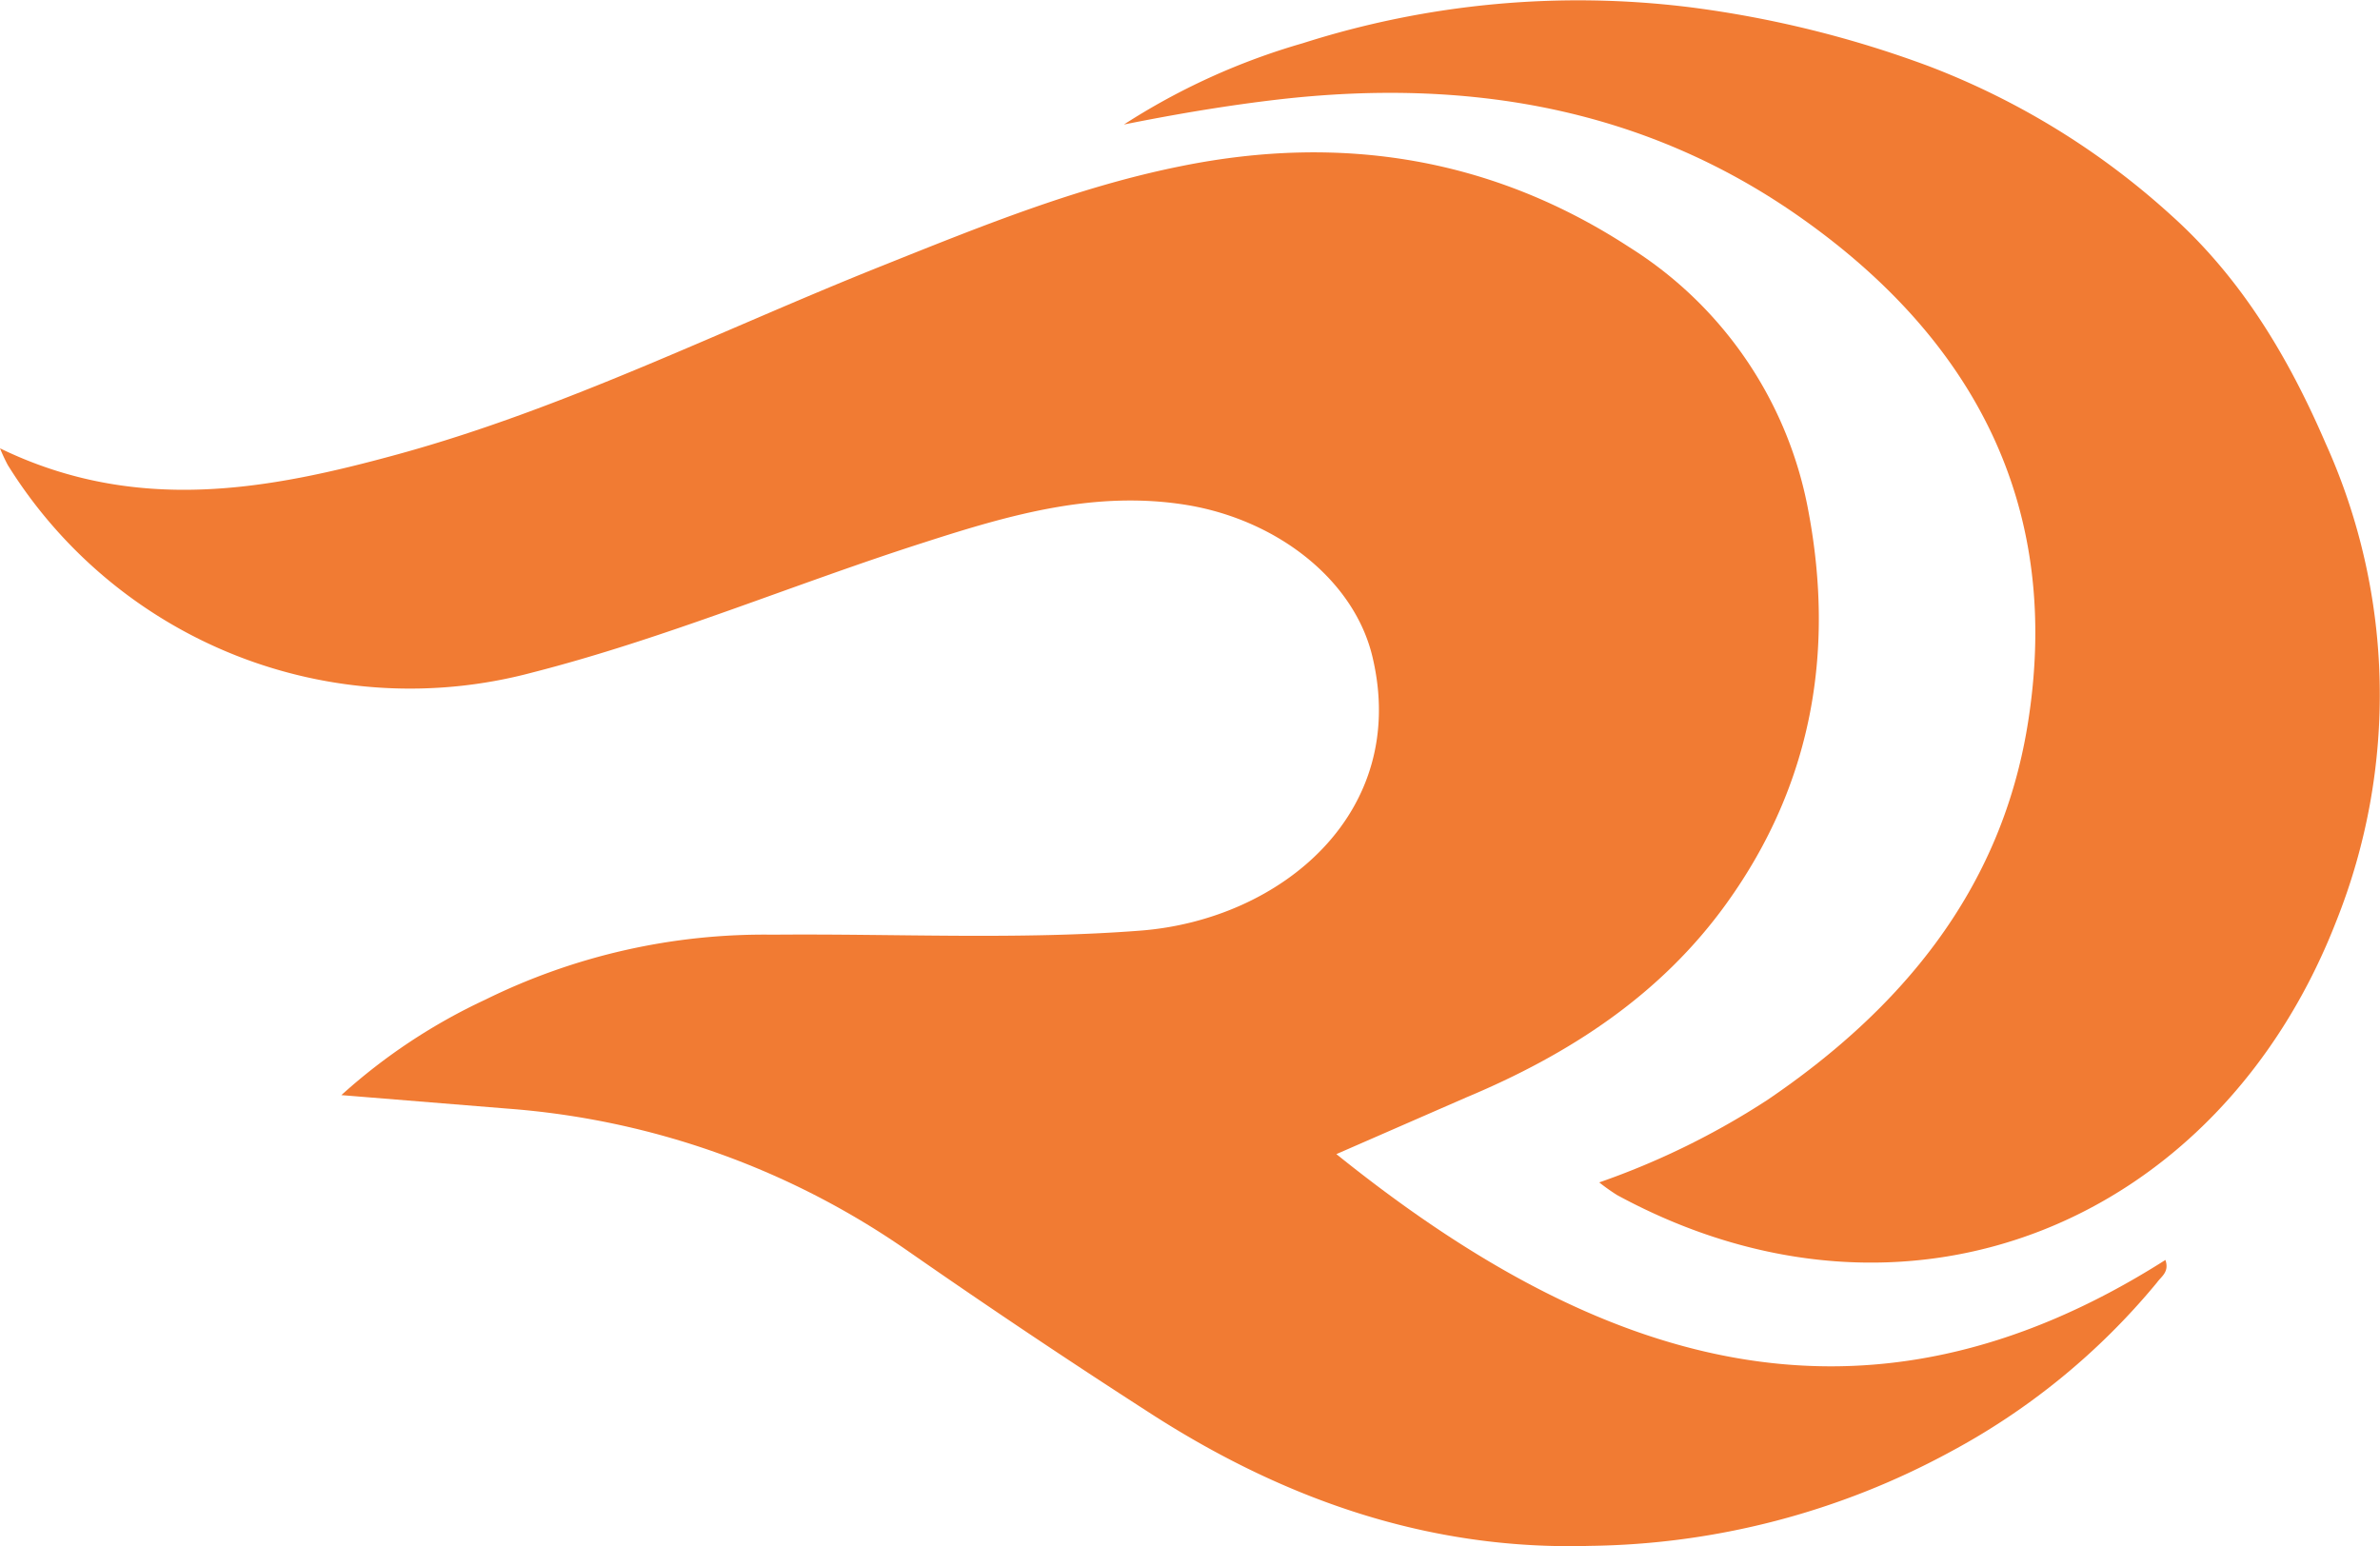 <svg xmlns="http://www.w3.org/2000/svg" viewBox="0 0 146.41 95.12"><defs><style>.cls-1{fill:#f17b33;}</style></defs><g id="Слой_2" data-name="Слой 2"><g id="Слой_1-2" data-name="Слой 1"><path class="cls-1" d="M0,27.58c8.41,4.08,16.52,2.55,24.5.36,10.3-2.83,19.87-7.64,29.77-11.59,6-2.4,12-4.85,18.39-6.13,9.87-2,19.15-.51,27.59,5a24.34,24.34,0,0,1,11,16.24c1.63,8.67.2,16.81-5,24.06-4.07,5.69-9.73,9.35-16.07,12L82.21,71c15.89,12.79,32.29,18.41,51,6.51.25.74-.24,1-.52,1.39a42.47,42.47,0,0,1-12.74,10.43A47.65,47.65,0,0,1,97.81,95.1c-9.94.29-18.89-2.88-27.13-8.21Q63.21,82.08,55.91,77a49.55,49.55,0,0,0-24.7-8.8L21,67.37a35.55,35.55,0,0,1,8.85-5.87,38.77,38.77,0,0,1,17.7-4c7.54-.07,15.11.33,22.61-.25,8.64-.67,16.55-7.25,14.27-16.84-1.12-4.72-5.82-8.39-11.34-9.33-5.7-.95-11,.6-16.27,2.3-8.06,2.58-15.88,5.9-24.1,8A29.13,29.13,0,0,1,.48,28.61,10.62,10.62,0,0,1,0,27.58Z"/><path class="cls-1" d="M98.38,72.74a47.55,47.55,0,0,0,10.34-5.07c8.27-5.61,14.34-12.91,16-23,2.2-13.36-3.17-23.69-13.94-31.28-9.63-6.79-20.53-8.59-32.05-7.28-3.21.37-6.4.91-9.59,1.55a41.33,41.33,0,0,1,11-5A55.73,55.73,0,0,1,104,.45a66.1,66.1,0,0,1,14.65,3.62,47.13,47.13,0,0,1,14.91,9.17c4.28,3.84,7.18,8.65,9.49,14a37.57,37.57,0,0,1,.65,29.48c-7.24,18.53-26.36,26.5-44.22,16.8A12.32,12.32,0,0,1,98.38,72.74Z"/></g></g></svg>